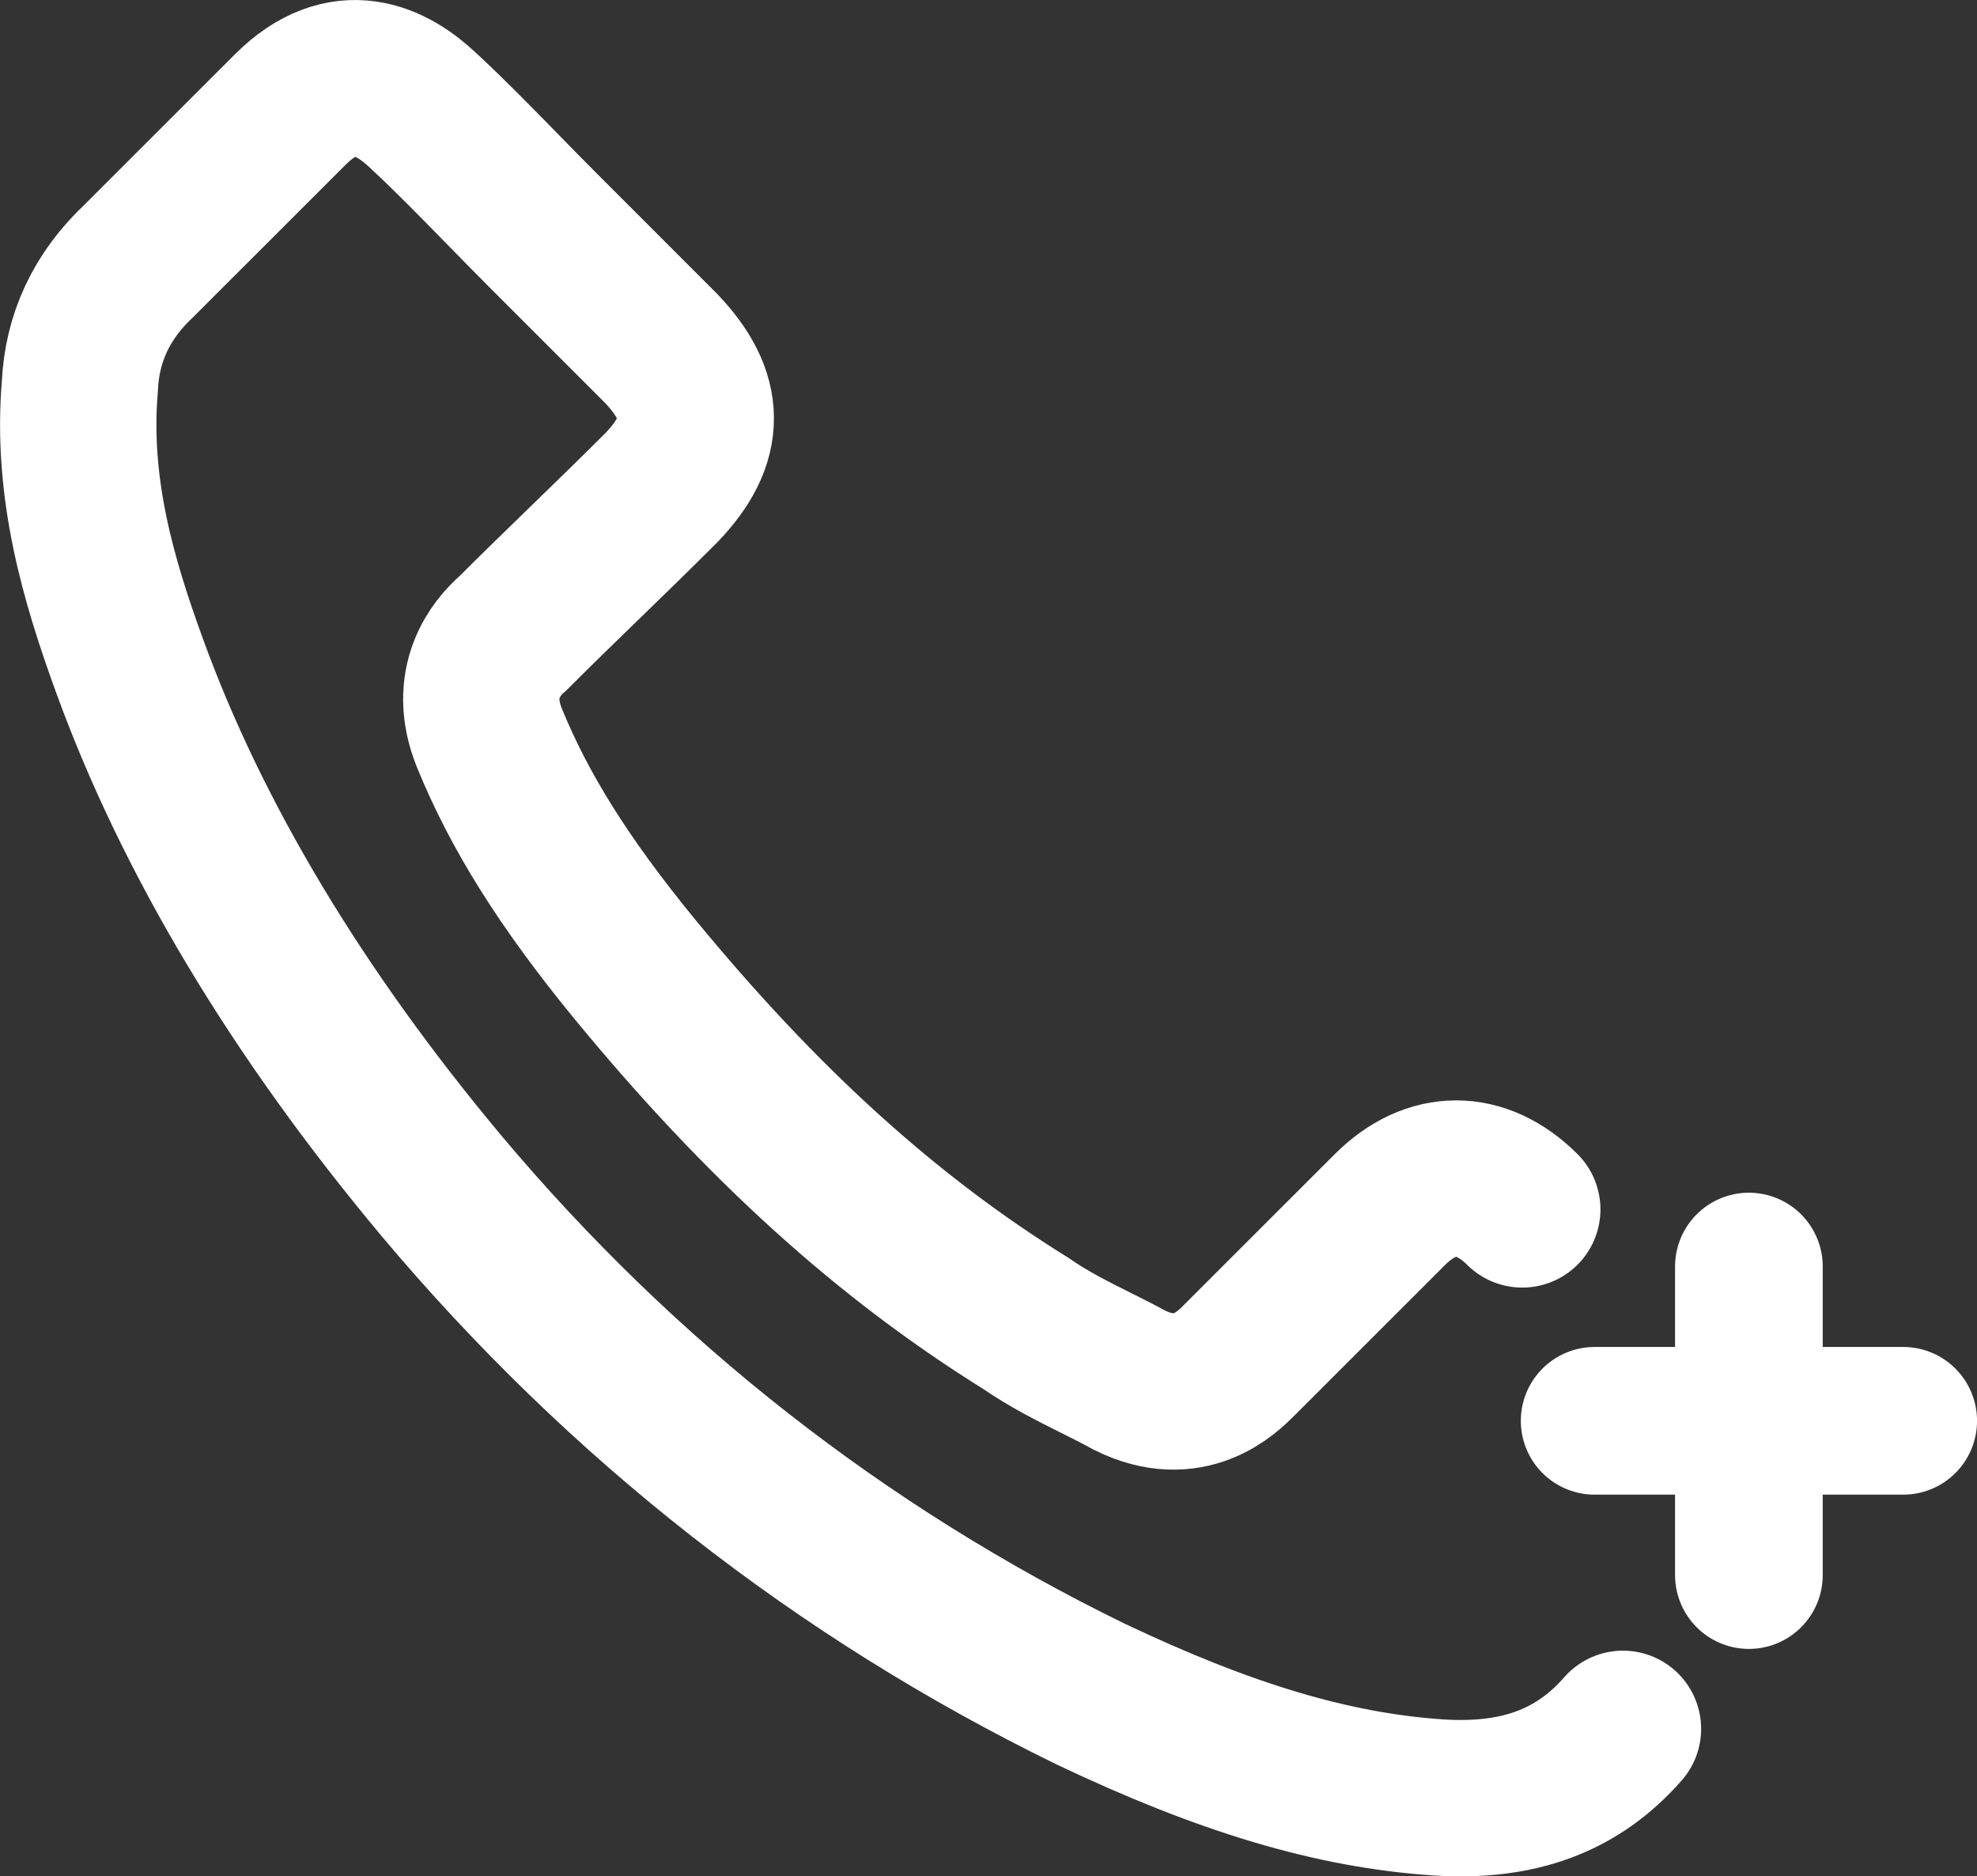 <?xml version="1.0" encoding="utf-8"?>
<!-- Generator: Adobe Illustrator 16.0.0, SVG Export Plug-In . SVG Version: 6.00 Build 0)  -->
<!DOCTYPE svg PUBLIC "-//W3C//DTD SVG 1.1//EN" "http://www.w3.org/Graphics/SVG/1.1/DTD/svg11.dtd">
<svg version="1.1" id="Layer_1" xmlns="http://www.w3.org/2000/svg" xmlns:xlink="http://www.w3.org/1999/xlink" x="0px" y="0px"
	 width="25.29px" height="24px" viewBox="0 0 25.29 24" enable-background="new 0 0 25.29 24" xml:space="preserve">
<rect x="0" y="0" width="25.29" height="24" fill="#333333" stroke="none"/>
<g>
	<defs>
		<rect id="SVGID_1_" width="25.29" height="24"/>
	</defs>
	<clipPath id="SVGID_2_">
		<use xlink:href="#SVGID_1_"  overflow="visible"/>
	</clipPath>
	
		<line clip-path="url(#SVGID_2_)" fill="none" stroke="#FFFFFF" stroke-width="1.889" stroke-linecap="round" stroke-linejoin="round" stroke-miterlimit="10" x1="22.372" y1="16.2" x2="22.372" y2="20.146"/>
	
		<line clip-path="url(#SVGID_2_)" fill="none" stroke="#FFFFFF" stroke-width="1.889" stroke-linecap="round" stroke-linejoin="round" stroke-miterlimit="10" x1="24.346" y1="18.173" x2="20.399" y2="18.173"/>
	
		<path clip-path="url(#SVGID_2_)" fill="none" stroke="#FFFFFF" stroke-width="2" stroke-linecap="round" stroke-miterlimit="10" d="
		M19.473,15.469c-0.527-0.526-1.164-0.526-1.691,0l-1.93,1.929c-0.157,0.158-0.637,0.637-1.402,0.256
		c-0.156-0.085-0.29-0.152-0.426-0.22c-0.299-0.149-0.608-0.304-0.9-0.506c-1.783-1.108-3.375-2.551-5.009-4.538
		c-0.899-1.098-1.47-2.009-1.856-2.955C5.977,8.732,6.346,8.285,6.561,8.1c0.317-0.317,0.635-0.625,0.952-0.933
		C7.831,6.859,8.148,6.55,8.466,6.232c0.581-0.608,0.581-1.159-0.012-1.779L6.953,2.952C6.774,2.774,6.6,2.594,6.425,2.416
		c-0.342-0.349-0.664-0.68-1.003-0.994C5.014,1.031,4.395,0.719,3.711,1.403L1.783,3.33C1.298,3.784,1.048,4.323,1.021,4.948
		C0.912,6.25,1.262,7.429,1.656,8.512c0.803,2.211,2.147,4.45,3.991,6.655c2.311,2.751,5.104,4.938,8.3,6.499
		c1.734,0.824,3.107,1.233,4.447,1.324c1.033,0.067,1.785-0.213,2.367-0.877"/>
</g>
</svg>
